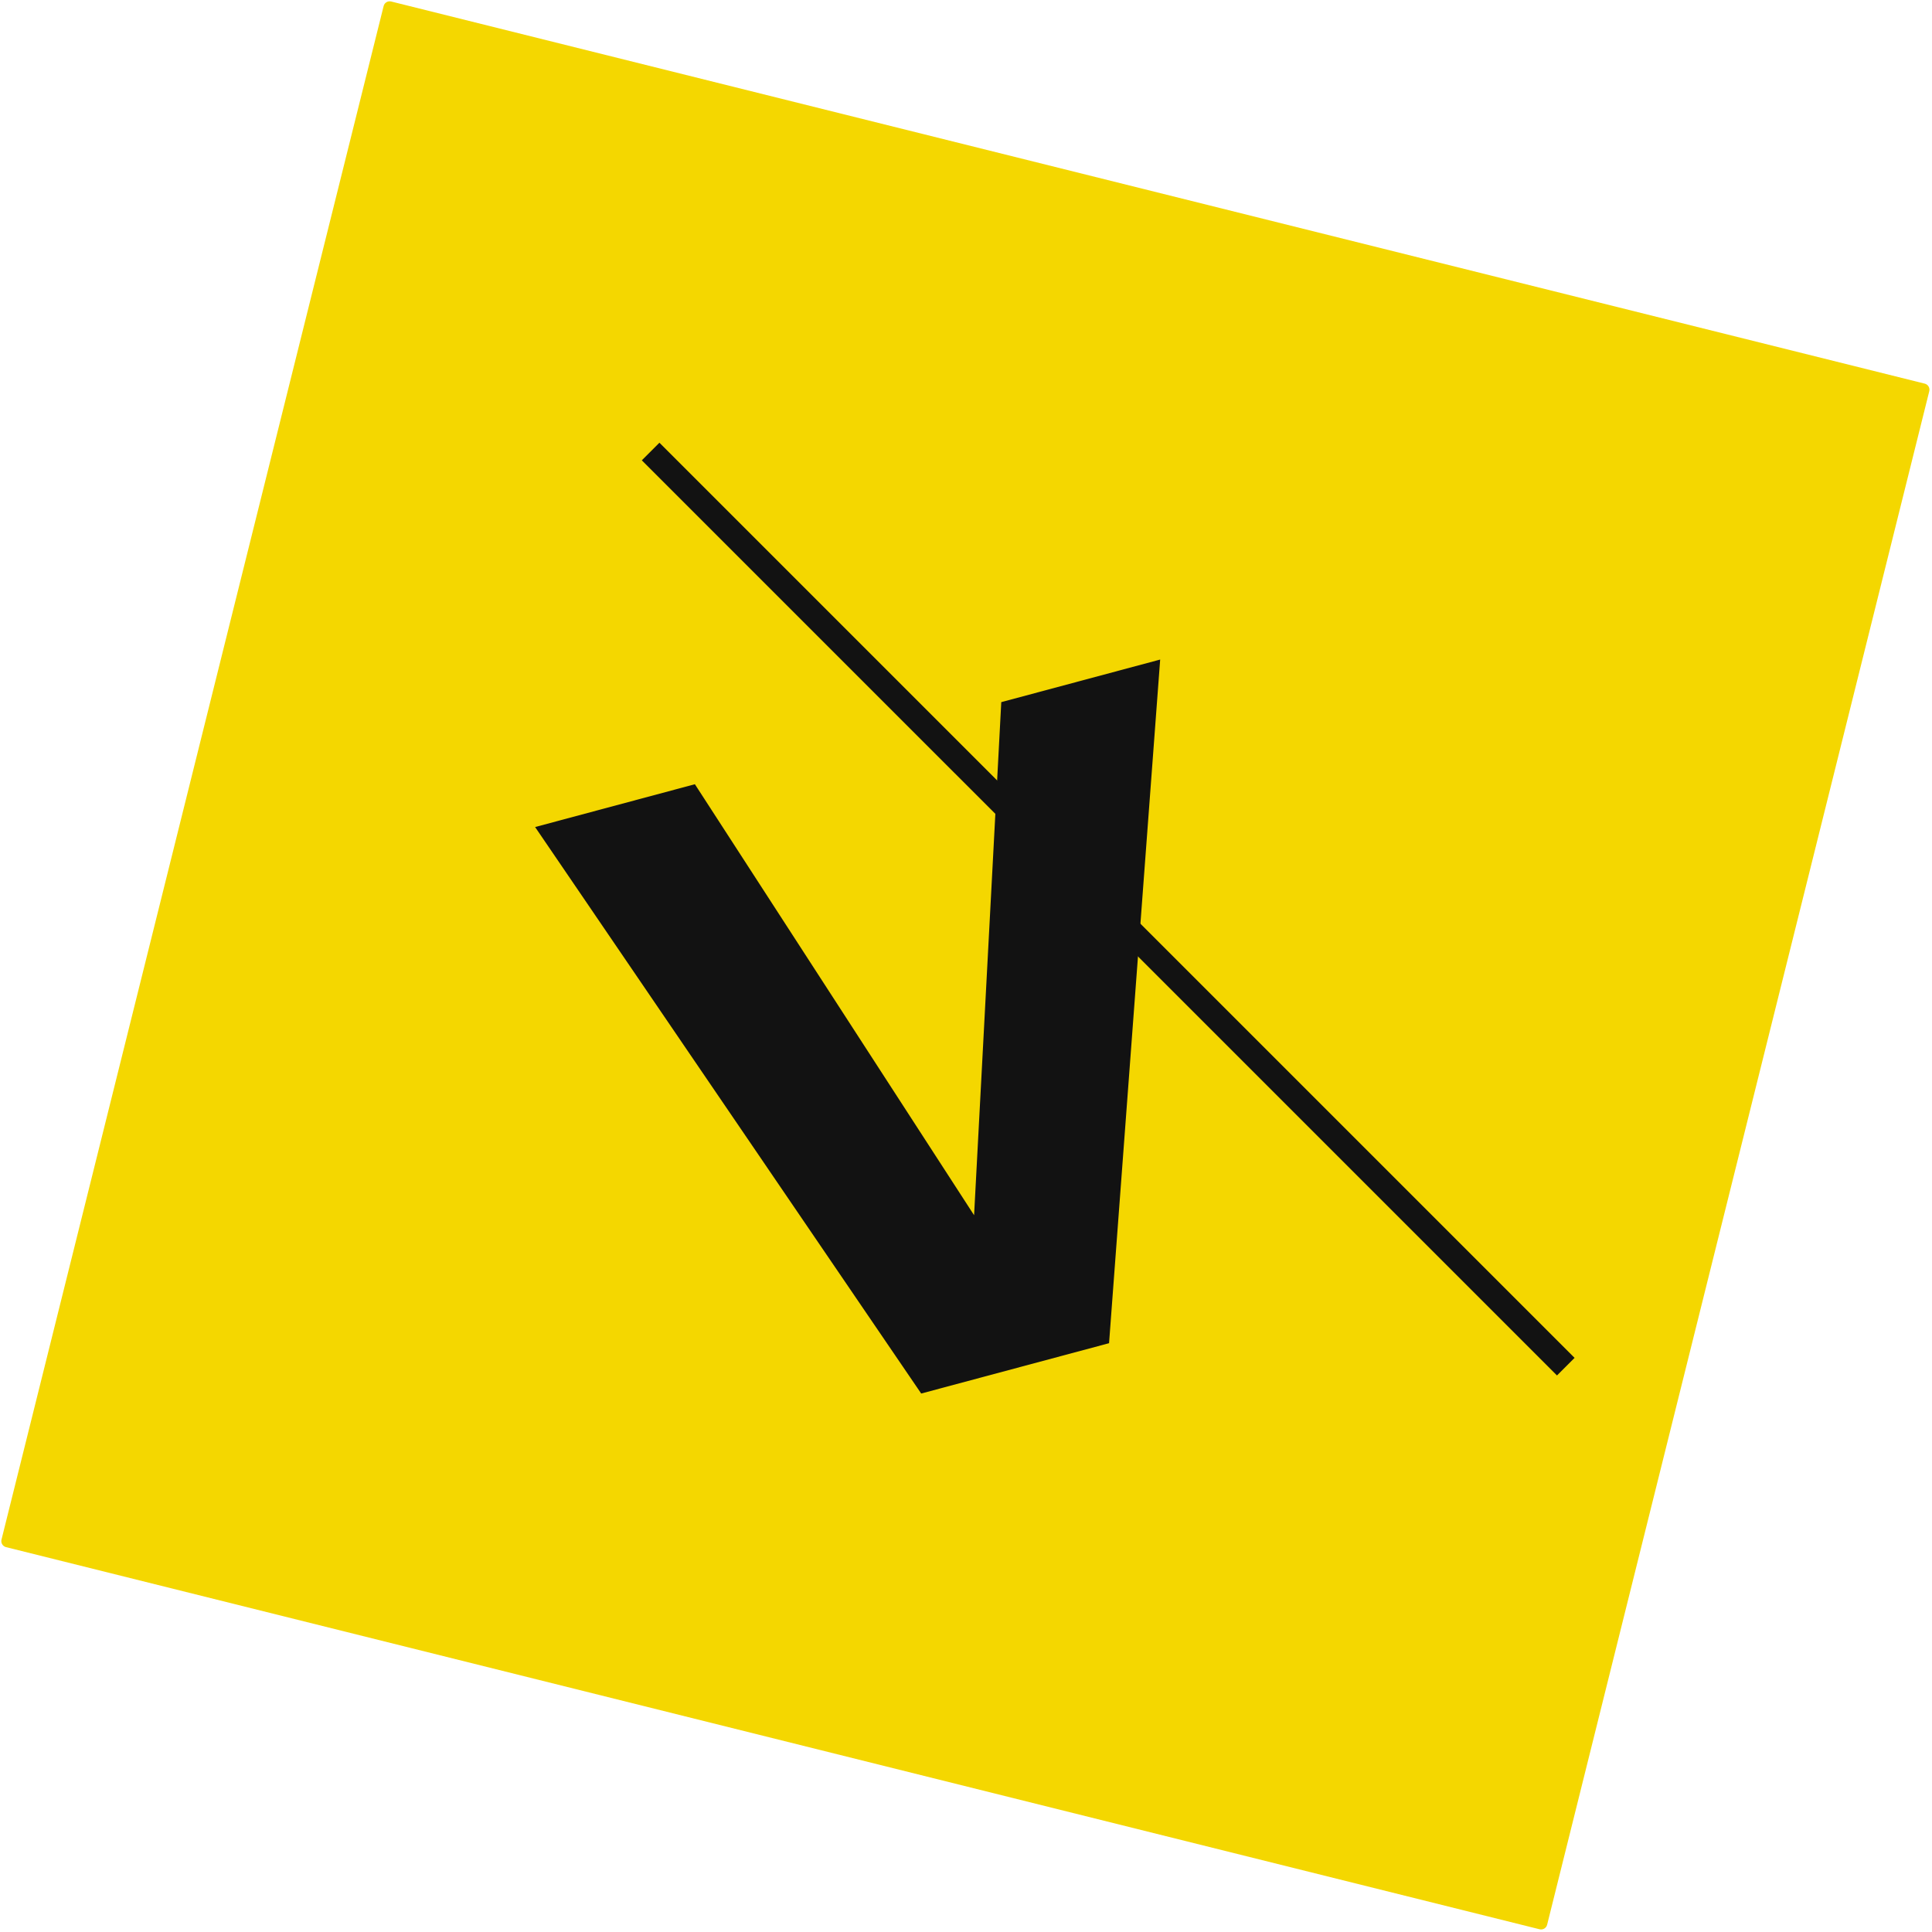 <svg width="256" height="256" viewBox="0 0 256 256" fill="none" xmlns="http://www.w3.org/2000/svg">
<g clip-path="url(#clip0_423_1646)">
<path d="M255.037 50.834L51.834 0.199C51.392 0.089 50.944 0.358 50.834 0.8L0.199 204.003C0.089 204.445 0.358 204.893 0.8 205.003L204.003 255.638C204.445 255.748 204.892 255.479 205.003 255.037L255.638 51.834C255.748 51.392 255.479 50.944 255.037 50.834Z" fill="#F4D700"/>
<path d="M206.308 182.257L208.64 179.925L87.377 58.663L85.045 60.995L206.308 182.257Z" fill="#121212"/>
<path d="M153.729 87.394L146.956 177.98L122.063 184.65L70.905 109.587L92.076 103.914L129.072 161.022L132.674 93.036L153.729 87.394Z" fill="#121212"/>
</g>
<defs>
<clipPath id="clip0_423_1646">
<rect width="256" height="256" fill="white"/>
</clipPath>
</defs>
</svg>
